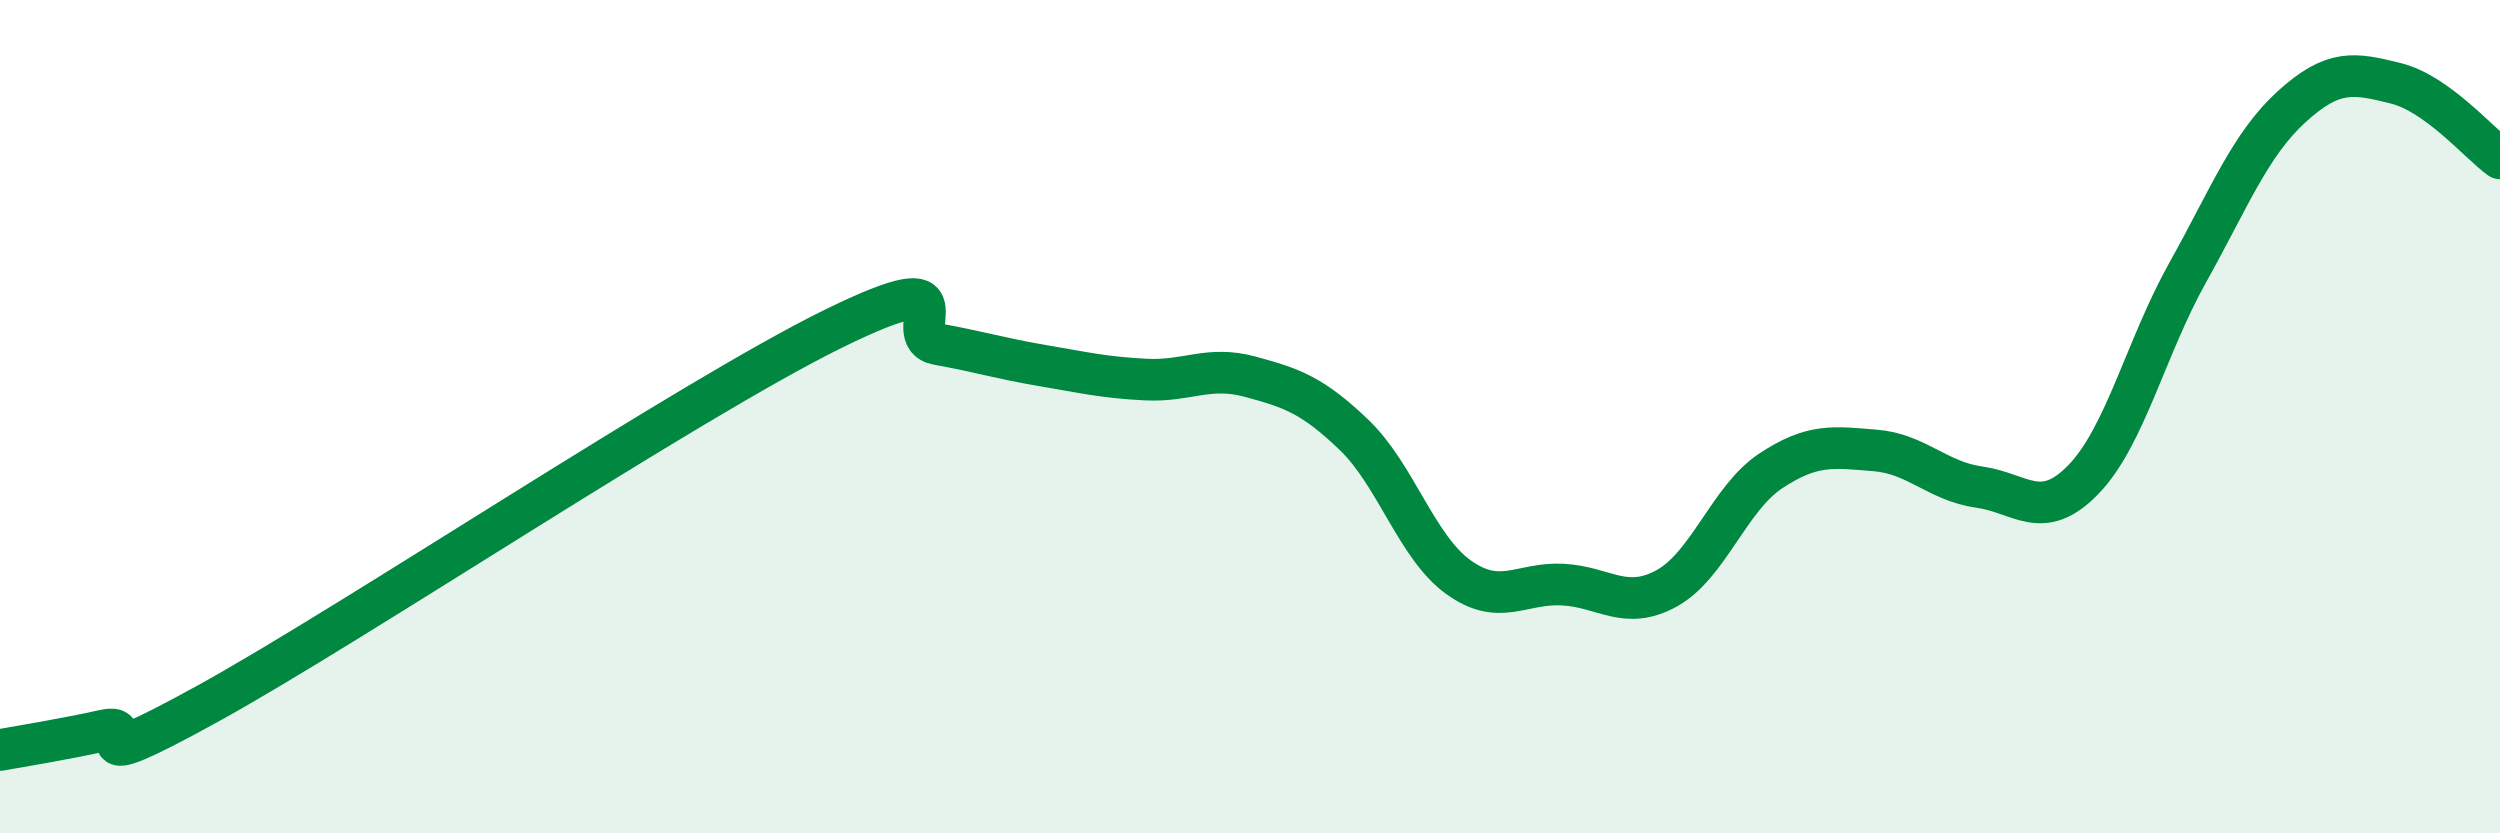 
    <svg width="60" height="20" viewBox="0 0 60 20" xmlns="http://www.w3.org/2000/svg">
      <path
        d="M 0,18 C 0.5,17.91 1.5,17.75 2.5,17.53 C 3.5,17.31 1.5,18.81 5,16.88 C 8.5,14.95 16.5,9.61 20,7.89 C 23.5,6.17 21.5,8.08 22.5,8.26 C 23.5,8.44 24,8.6 25,8.77 C 26,8.94 26.5,9.06 27.5,9.11 C 28.5,9.16 29,8.77 30,9.04 C 31,9.31 31.5,9.48 32.5,10.44 C 33.5,11.4 34,13.13 35,13.85 C 36,14.57 36.5,13.98 37.5,14.03 C 38.5,14.08 39,14.67 40,14.12 C 41,13.57 41.5,11.96 42.5,11.3 C 43.5,10.64 44,10.73 45,10.81 C 46,10.89 46.5,11.55 47.5,11.69 C 48.5,11.83 49,12.54 50,11.51 C 51,10.48 51.5,8.34 52.5,6.55 C 53.5,4.76 54,3.47 55,2.56 C 56,1.65 56.5,1.75 57.5,2 C 58.5,2.25 59.5,3.44 60,3.8L60 20L0 20Z"
        fill="#008740"
        opacity="0.1"
        stroke-linecap="round"
        stroke-linejoin="round"
      />
      <path
        d="M 0,18 C 0.5,17.91 1.5,17.75 2.5,17.53 C 3.5,17.31 1.5,18.81 5,16.88 C 8.5,14.95 16.5,9.61 20,7.89 C 23.5,6.17 21.5,8.08 22.5,8.26 C 23.5,8.44 24,8.6 25,8.77 C 26,8.94 26.5,9.06 27.5,9.11 C 28.5,9.16 29,8.77 30,9.04 C 31,9.31 31.5,9.48 32.5,10.44 C 33.5,11.4 34,13.13 35,13.85 C 36,14.57 36.5,13.98 37.5,14.03 C 38.5,14.08 39,14.67 40,14.12 C 41,13.57 41.5,11.96 42.5,11.3 C 43.5,10.64 44,10.73 45,10.81 C 46,10.89 46.5,11.55 47.5,11.69 C 48.5,11.83 49,12.54 50,11.51 C 51,10.48 51.5,8.34 52.5,6.55 C 53.5,4.76 54,3.47 55,2.56 C 56,1.65 56.5,1.75 57.5,2 C 58.5,2.25 59.5,3.44 60,3.8"
        stroke="#008740"
        stroke-width="1"
        fill="none"
        stroke-linecap="round"
        stroke-linejoin="round"
      />
    </svg>
  